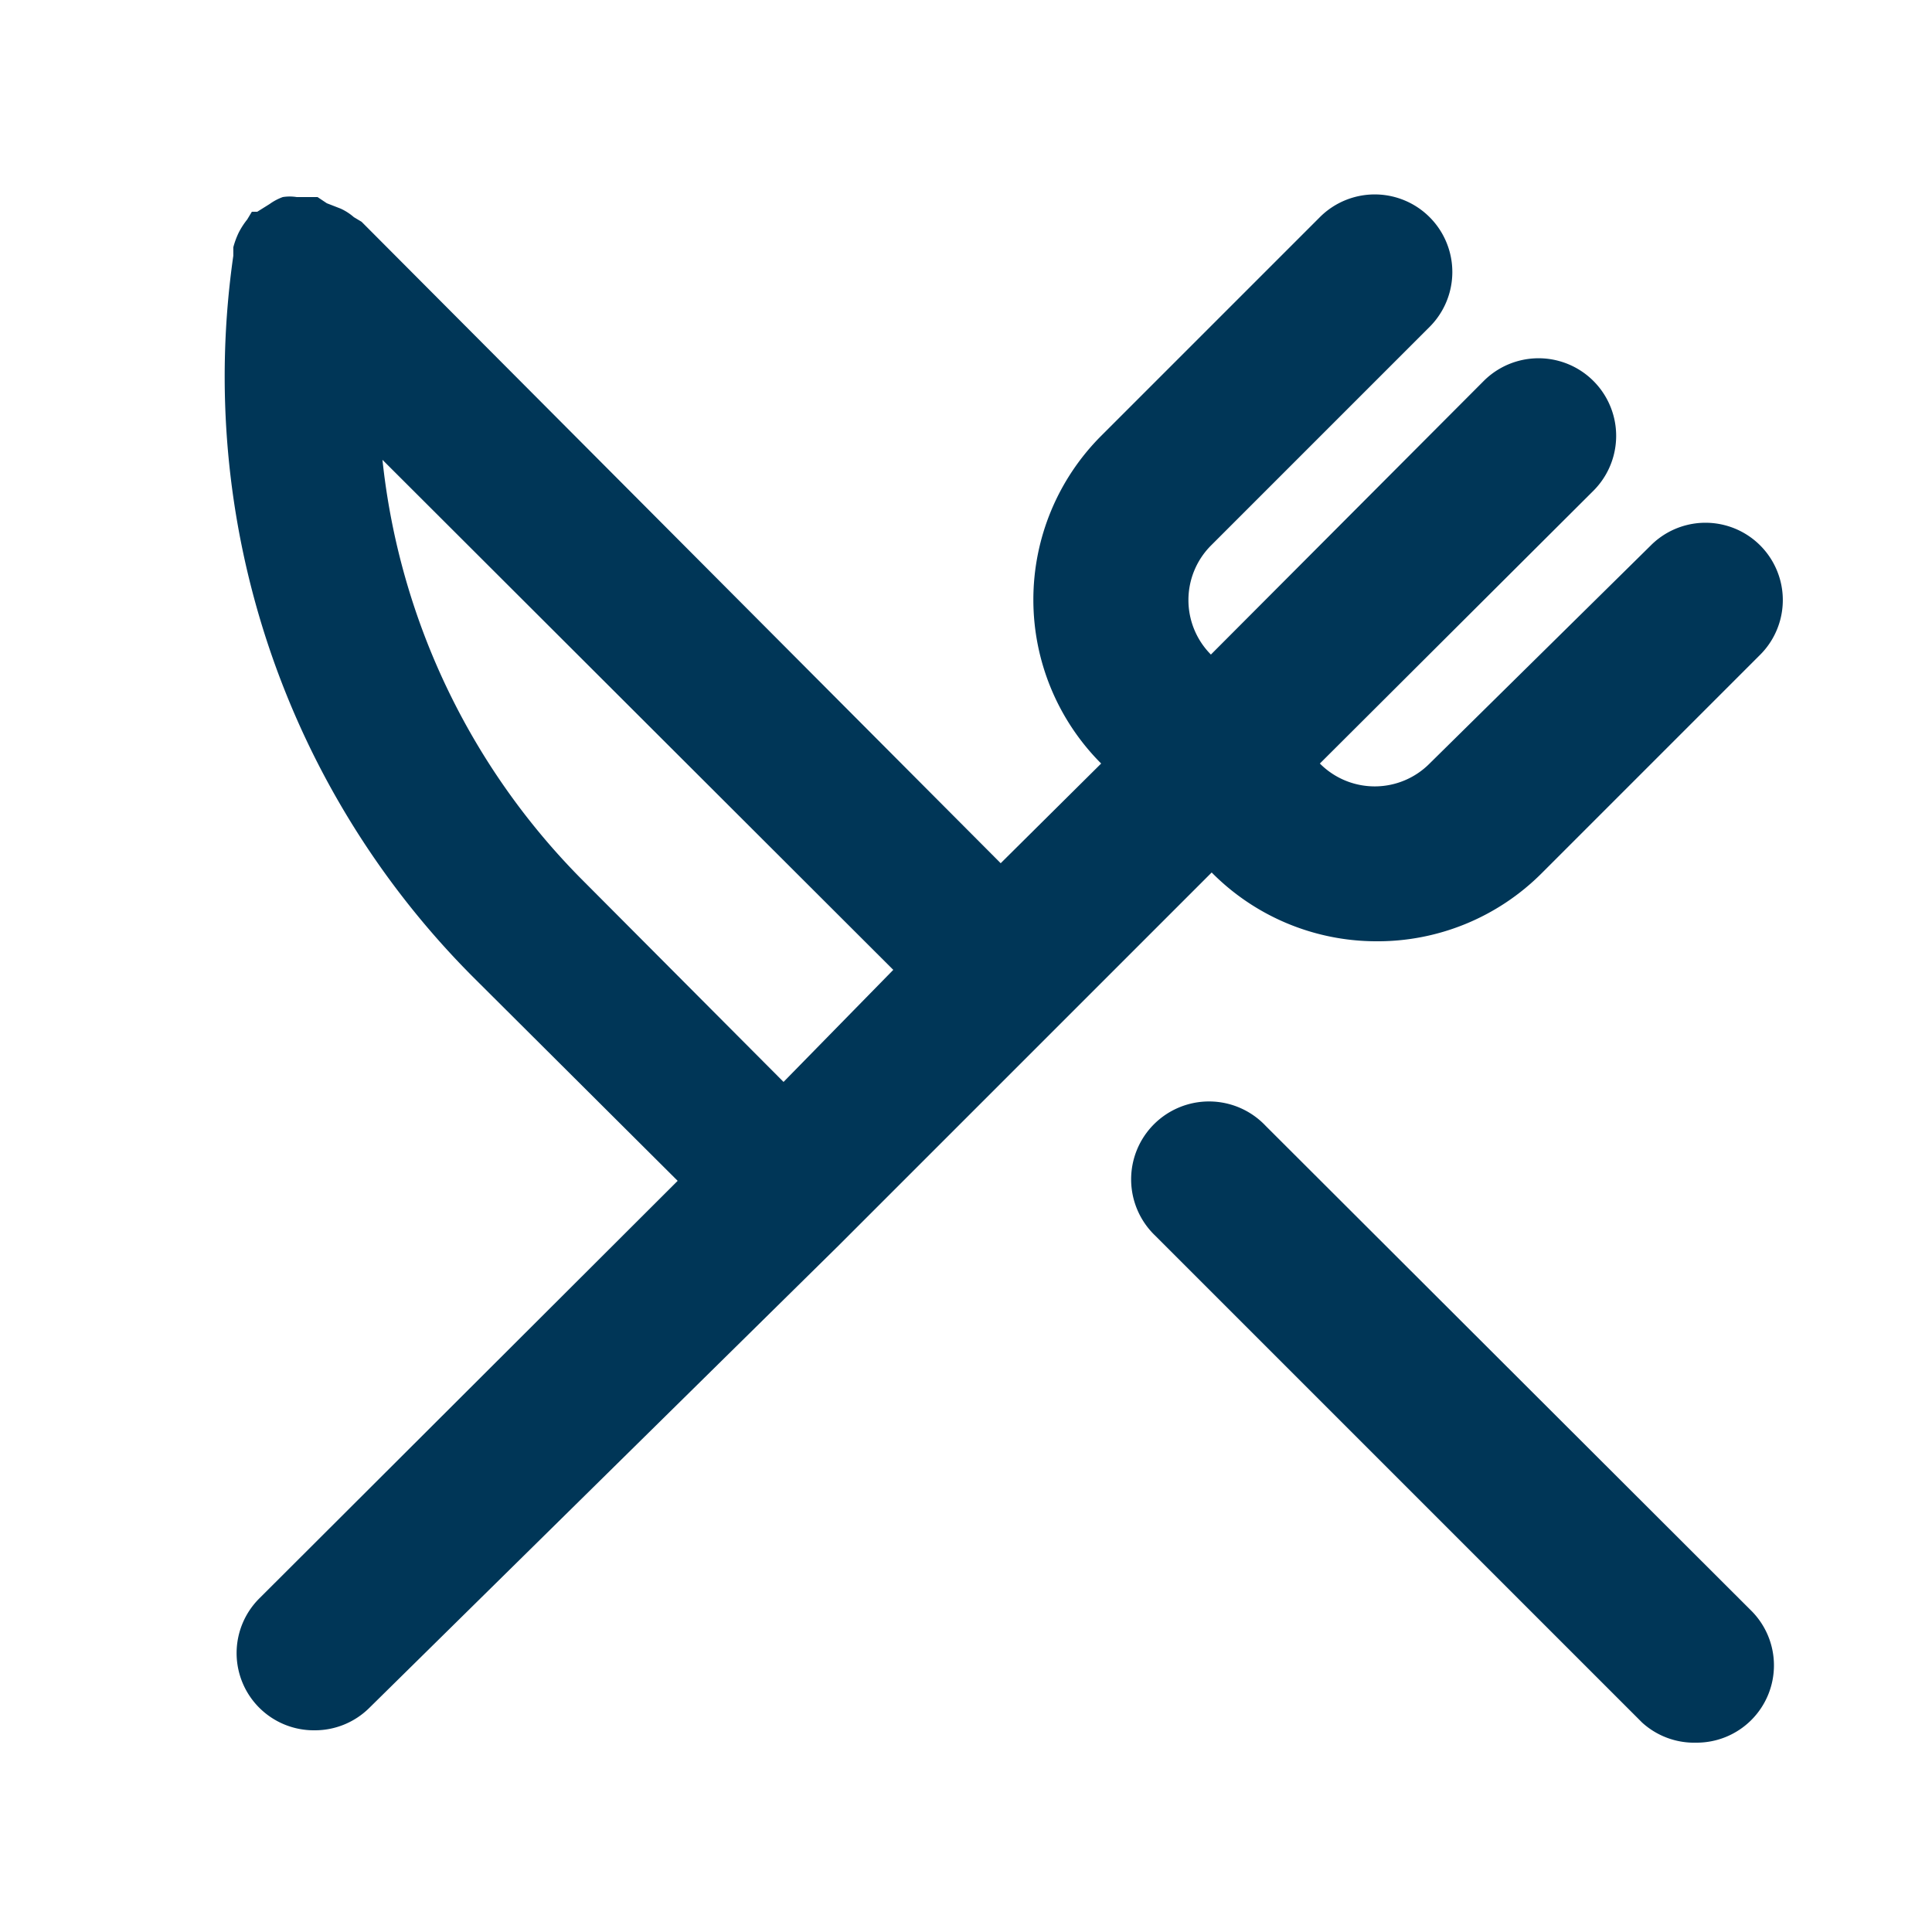 <svg width="25" height="25" viewBox="0 0 25 25" fill="none" xmlns="http://www.w3.org/2000/svg"><path d="M17.789 12.18a3.001 3.001 0 0 0 2.16-.88l2.83-2.83a1 1 0 1 0-1.42-1.41l-2.86 2.82a1 1 0 0 1-1.42 0l3.54-3.53a1.004 1.004 0 1 0-1.42-1.42l-3.53 3.54a1 1 0 0 1 0-1.41l2.83-2.83a1.004 1.004 0 1 0-1.42-1.42l-2.83 2.83a3 3 0 0 0 0 4.24l-1.3 1.29-8.27-8.3-.1-.06a.71.71 0 0 0-.17-.11l-.18-.07-.12-.08h-.27a.57.57 0 0 0-.18 0 .7.7 0 0 0-.17.09l-.16.1h-.07l-.06.1a1 1 0 0 0-.11.17 1.07 1.07 0 0 0-.07.19v.11a11 11 0 0 0 3.11 9.34l2.64 2.63-5.41 5.4a.999.999 0 0 0 .71 1.71 1 1 0 0 0 .71-.29l6.07-5.98 2.83-2.83 2-2a3 3 0 0 0 2.11.89ZM10.139 14l-2.63-2.64a9.06 9.06 0 0 1-2.56-5.41l6.61 6.6-1.42 1.45Zm6.24.57a1.008 1.008 0 1 0-1.43 1.42l6.3 6.3a1 1 0 0 0 .7.26 1 1 0 0 0 .71-1.71l-6.28-6.27Z" fill="#003657"/></svg>
